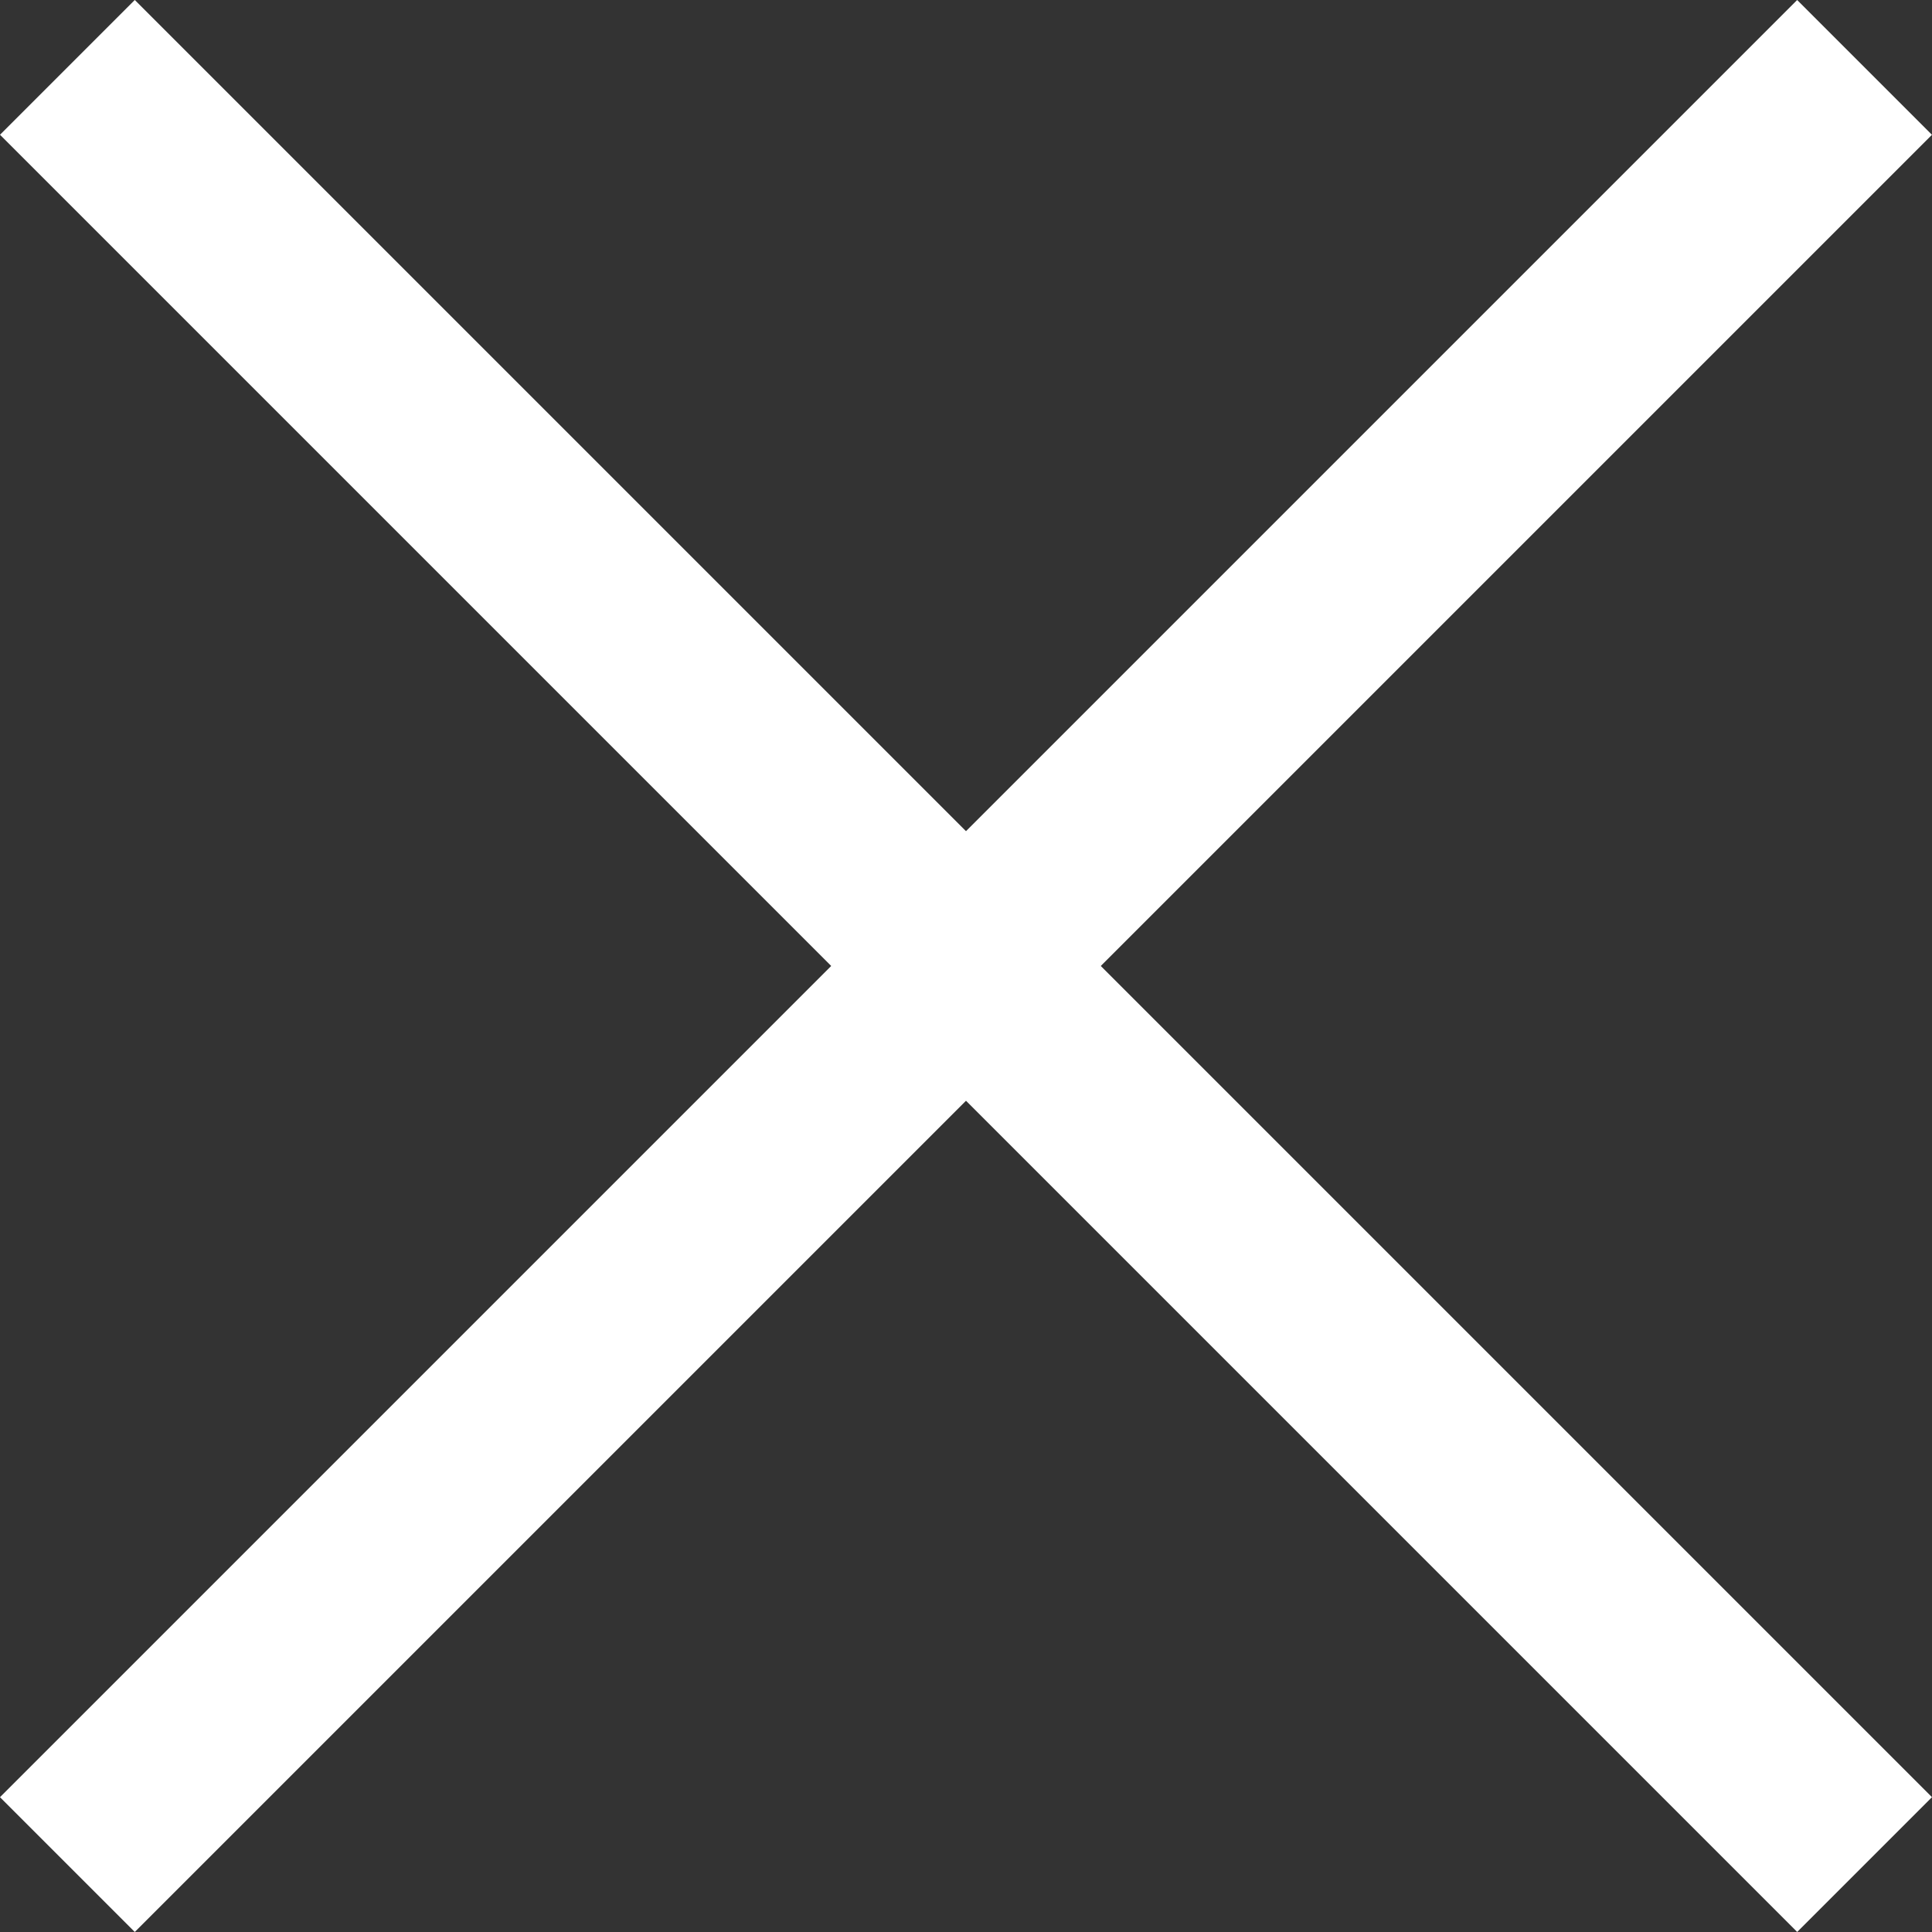 <svg id="Component_8_1" data-name="Component 8 – 1" xmlns="http://www.w3.org/2000/svg" width="30.406" height="30.406" viewBox="0 0 30.406 30.406">
  <rect x="0" y="0" width="30.406" height="30.406" fill="#333333" stroke="none"/>
  <rect id="Rectangle_1749" data-name="Rectangle 1749" width="3" height="40" transform="translate(0 2.121) rotate(-45)" fill="#fff"/>
  <rect id="Rectangle_1750" data-name="Rectangle 1750" width="3" height="40" transform="translate(28.284 0) rotate(45)" fill="#fff"/>
</svg>
